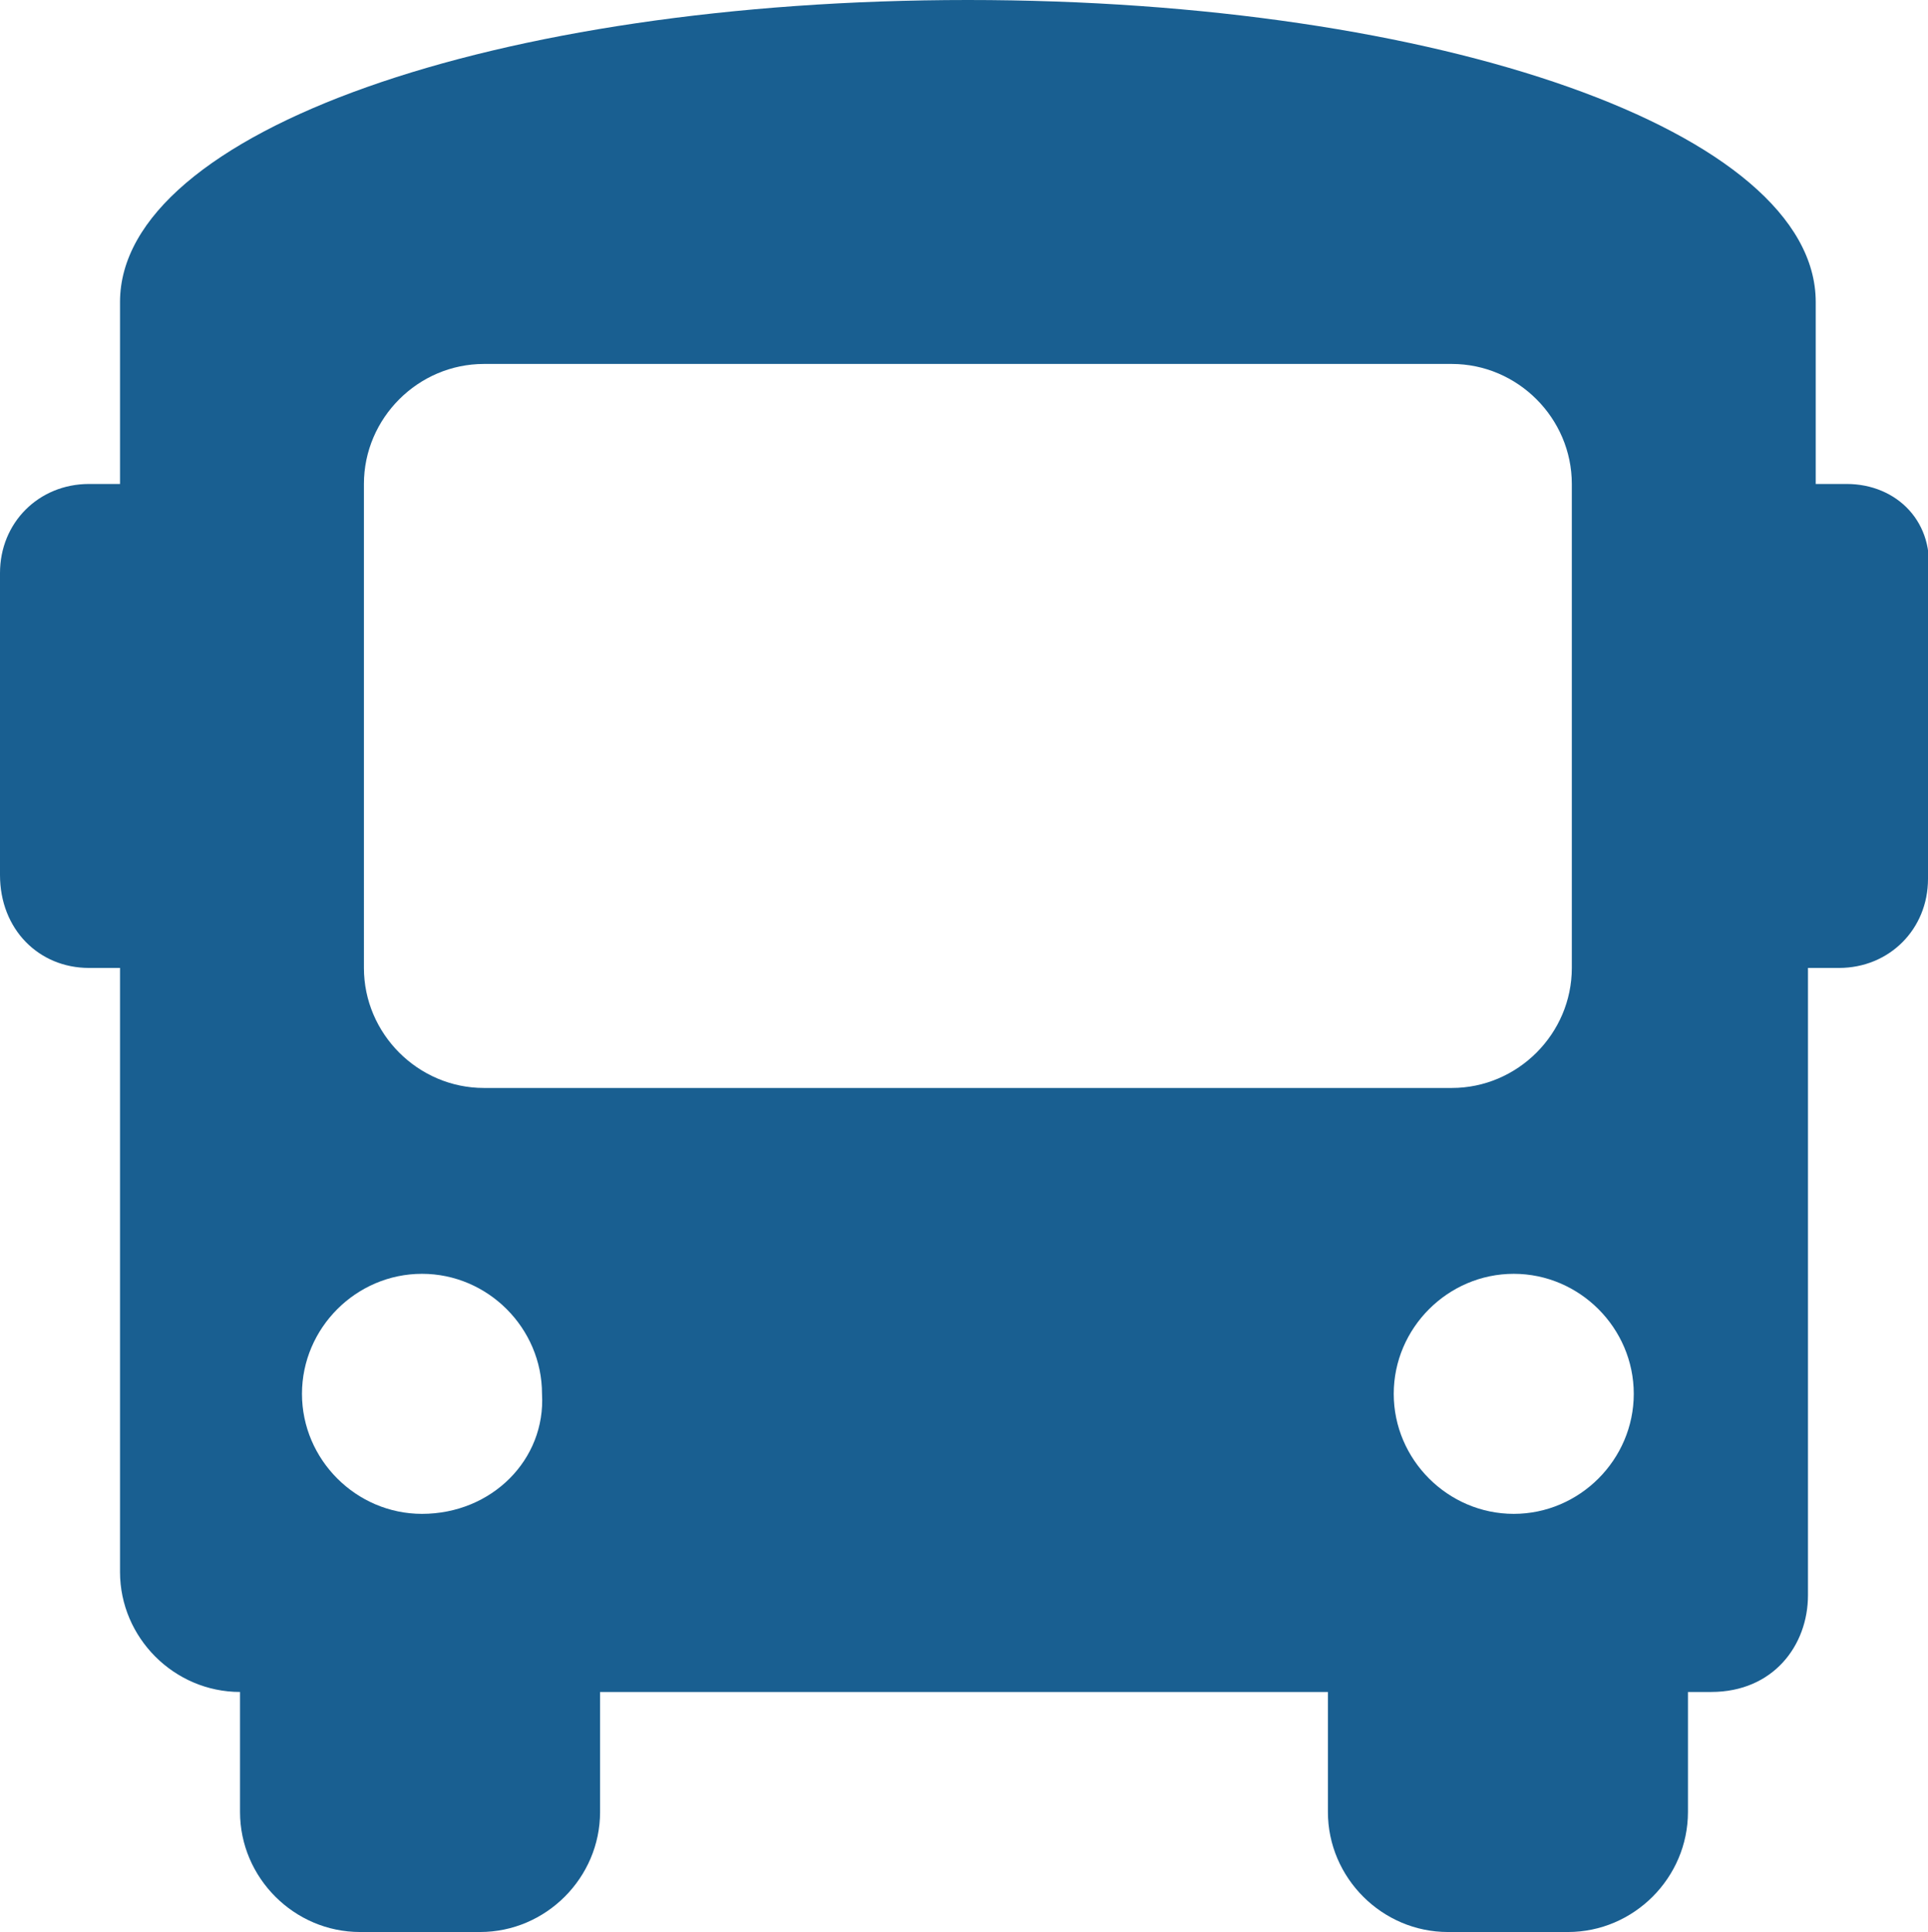 <?xml version="1.0" encoding="UTF-8"?>
<svg xmlns="http://www.w3.org/2000/svg" xmlns:xlink="http://www.w3.org/1999/xlink" version="1.1" id="Ebene_1" x="0px" y="0px" viewBox="0 0 49.8 49.9" style="enable-background:new 0 0 49.8 49.9;" xml:space="preserve">
<style type="text/css">
	.st0{fill:#195F91;}
</style>
<path class="st0" d="M47.7,12.5h-0.8V7.8C46.9,3.4,37.2,0,25,0S3.1,3.4,3.1,7.8v4.7H2.3c-1.3,0-2.3,1-2.3,2.3v7.8C0,24,1,25,2.3,25  h0.8v15.6c0,1.7,1.4,3.1,3.1,3.1v3.1c0,1.7,1.4,3.1,3.1,3.1h3.1c1.7,0,3.1-1.4,3.1-3.1v-3.1h18.8v3.1c0,1.7,1.4,3.1,3.1,3.1h3.1  c1.7,0,3.1-1.4,3.1-3.1v-3.1h0.6c1.6,0,2.5-1.2,2.5-2.5V25h0.8c1.3,0,2.3-1,2.3-2.3v-7.8C50,13.5,49,12.5,47.7,12.5z M10.9,39.1  c-1.7,0-3.1-1.4-3.1-3.1c0-1.7,1.4-3.1,3.1-3.1S14,34.3,14,36C14.1,37.7,12.7,39.1,10.9,39.1z M12.5,28.1c-1.7,0-3.1-1.4-3.1-3.1  V12.5c0-1.7,1.4-3.1,3.1-3.1h25c1.7,0,3.1,1.4,3.1,3.1V25c0,1.7-1.4,3.1-3.1,3.1H12.5z M39.1,39.1c-1.7,0-3.1-1.4-3.1-3.1  c0-1.7,1.4-3.1,3.1-3.1s3.1,1.4,3.1,3.1C42.2,37.7,40.8,39.1,39.1,39.1z"></path>
</svg>
